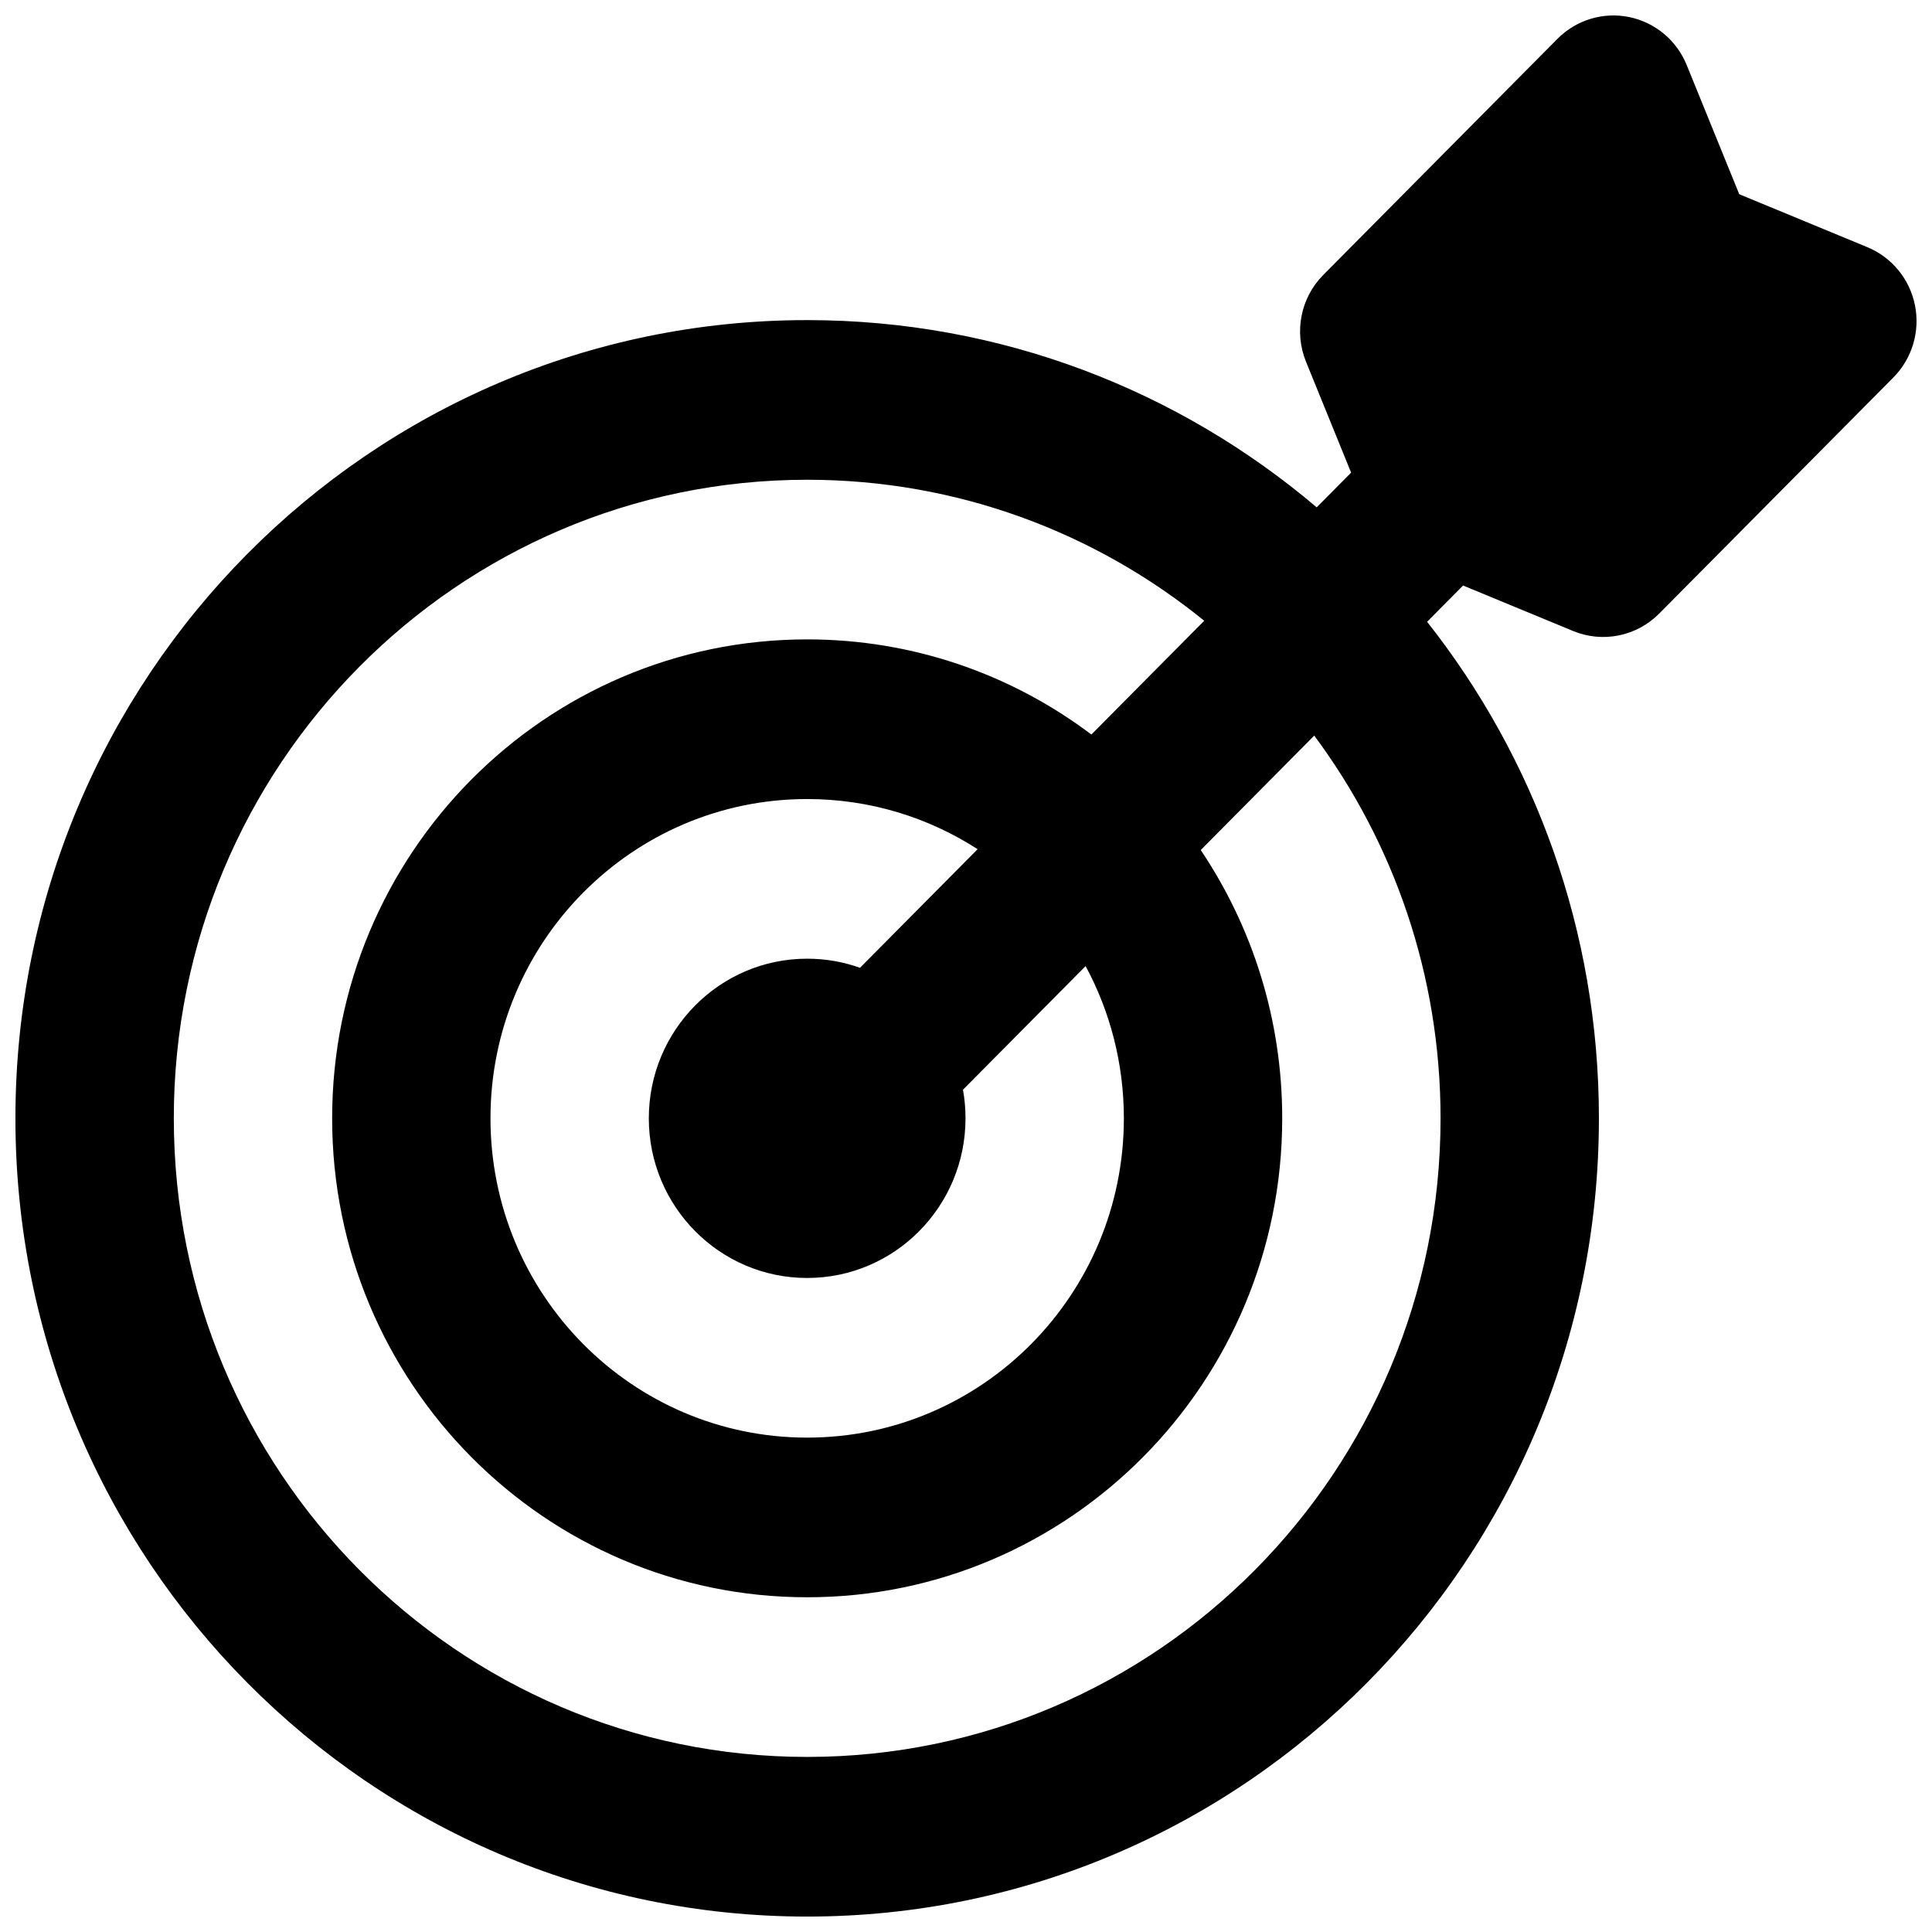 <?xml version="1.0" encoding="UTF-8"?>
<!-- Uploaded to: ICON Repo, www.iconrepo.com, Generator: ICON Repo Mixer Tools -->
<svg width="800px" height="800px" version="1.1" viewBox="144 144 512 512" xmlns="http://www.w3.org/2000/svg">
 <defs>
  <clipPath id="a">
   <path d="m148.09 148.09h503.81v503.81h-503.81z"/>
  </clipPath>
 </defs>
 <g clip-path="url(#a)">
  <path d="m522.2 308.78c28.5 36.117 45.527 81.848 45.527 131.59 0 116.83-93.938 211.54-209.82 211.54s-209.82-94.707-209.82-211.54c0-116.83 93.938-211.54 209.82-211.54 51.43 0 98.535 18.656 135.03 49.621l9.121-9.199-11.957-29.402c-3.211-7.891-1.406-16.953 4.574-22.984l62.062-62.574c4.965-5.004 12.086-7.176 18.969-5.781 6.883 1.395 12.617 6.164 15.281 12.715l13.93 34.242 33.965 14.043c6.496 2.688 11.227 8.469 12.609 15.41 1.383 6.938-0.77 14.113-5.734 19.121l-62.062 62.57c-5.984 6.031-14.973 7.852-22.801 4.613l-29.164-12.055zm-332.14 131.59c0-93.465 75.148-169.23 167.85-169.23 39.84 0 76.434 13.992 105.22 37.367l-29.902 30.148c-21.004-15.832-47.074-25.211-75.316-25.211-69.527 0-125.89 56.824-125.89 126.93 0 70.098 56.363 126.92 125.89 126.92s125.89-56.824 125.89-126.92c0-26.348-7.965-50.82-21.594-71.102l30.078-30.328c21.023 28.266 33.477 63.379 33.477 101.43 0 93.461-75.148 169.23-167.85 169.23s-167.85-75.77-167.85-169.23zm213.02-71.328c-13.039-8.41-28.539-13.289-45.172-13.289-46.352 0-83.926 37.883-83.926 84.617 0 46.73 37.574 84.613 83.926 84.613 46.352 0 83.926-37.883 83.926-84.613 0-14.613-3.672-28.355-10.137-40.348l-32.5 32.766c0.445 2.461 0.672 4.992 0.672 7.582 0 23.363-18.785 42.305-41.961 42.305-23.176 0-41.965-18.941-41.965-42.305 0-23.367 18.789-42.309 41.965-42.309 4.91 0 9.621 0.848 14 2.41z" fill-rule="evenodd"/>
 </g>
</svg>
